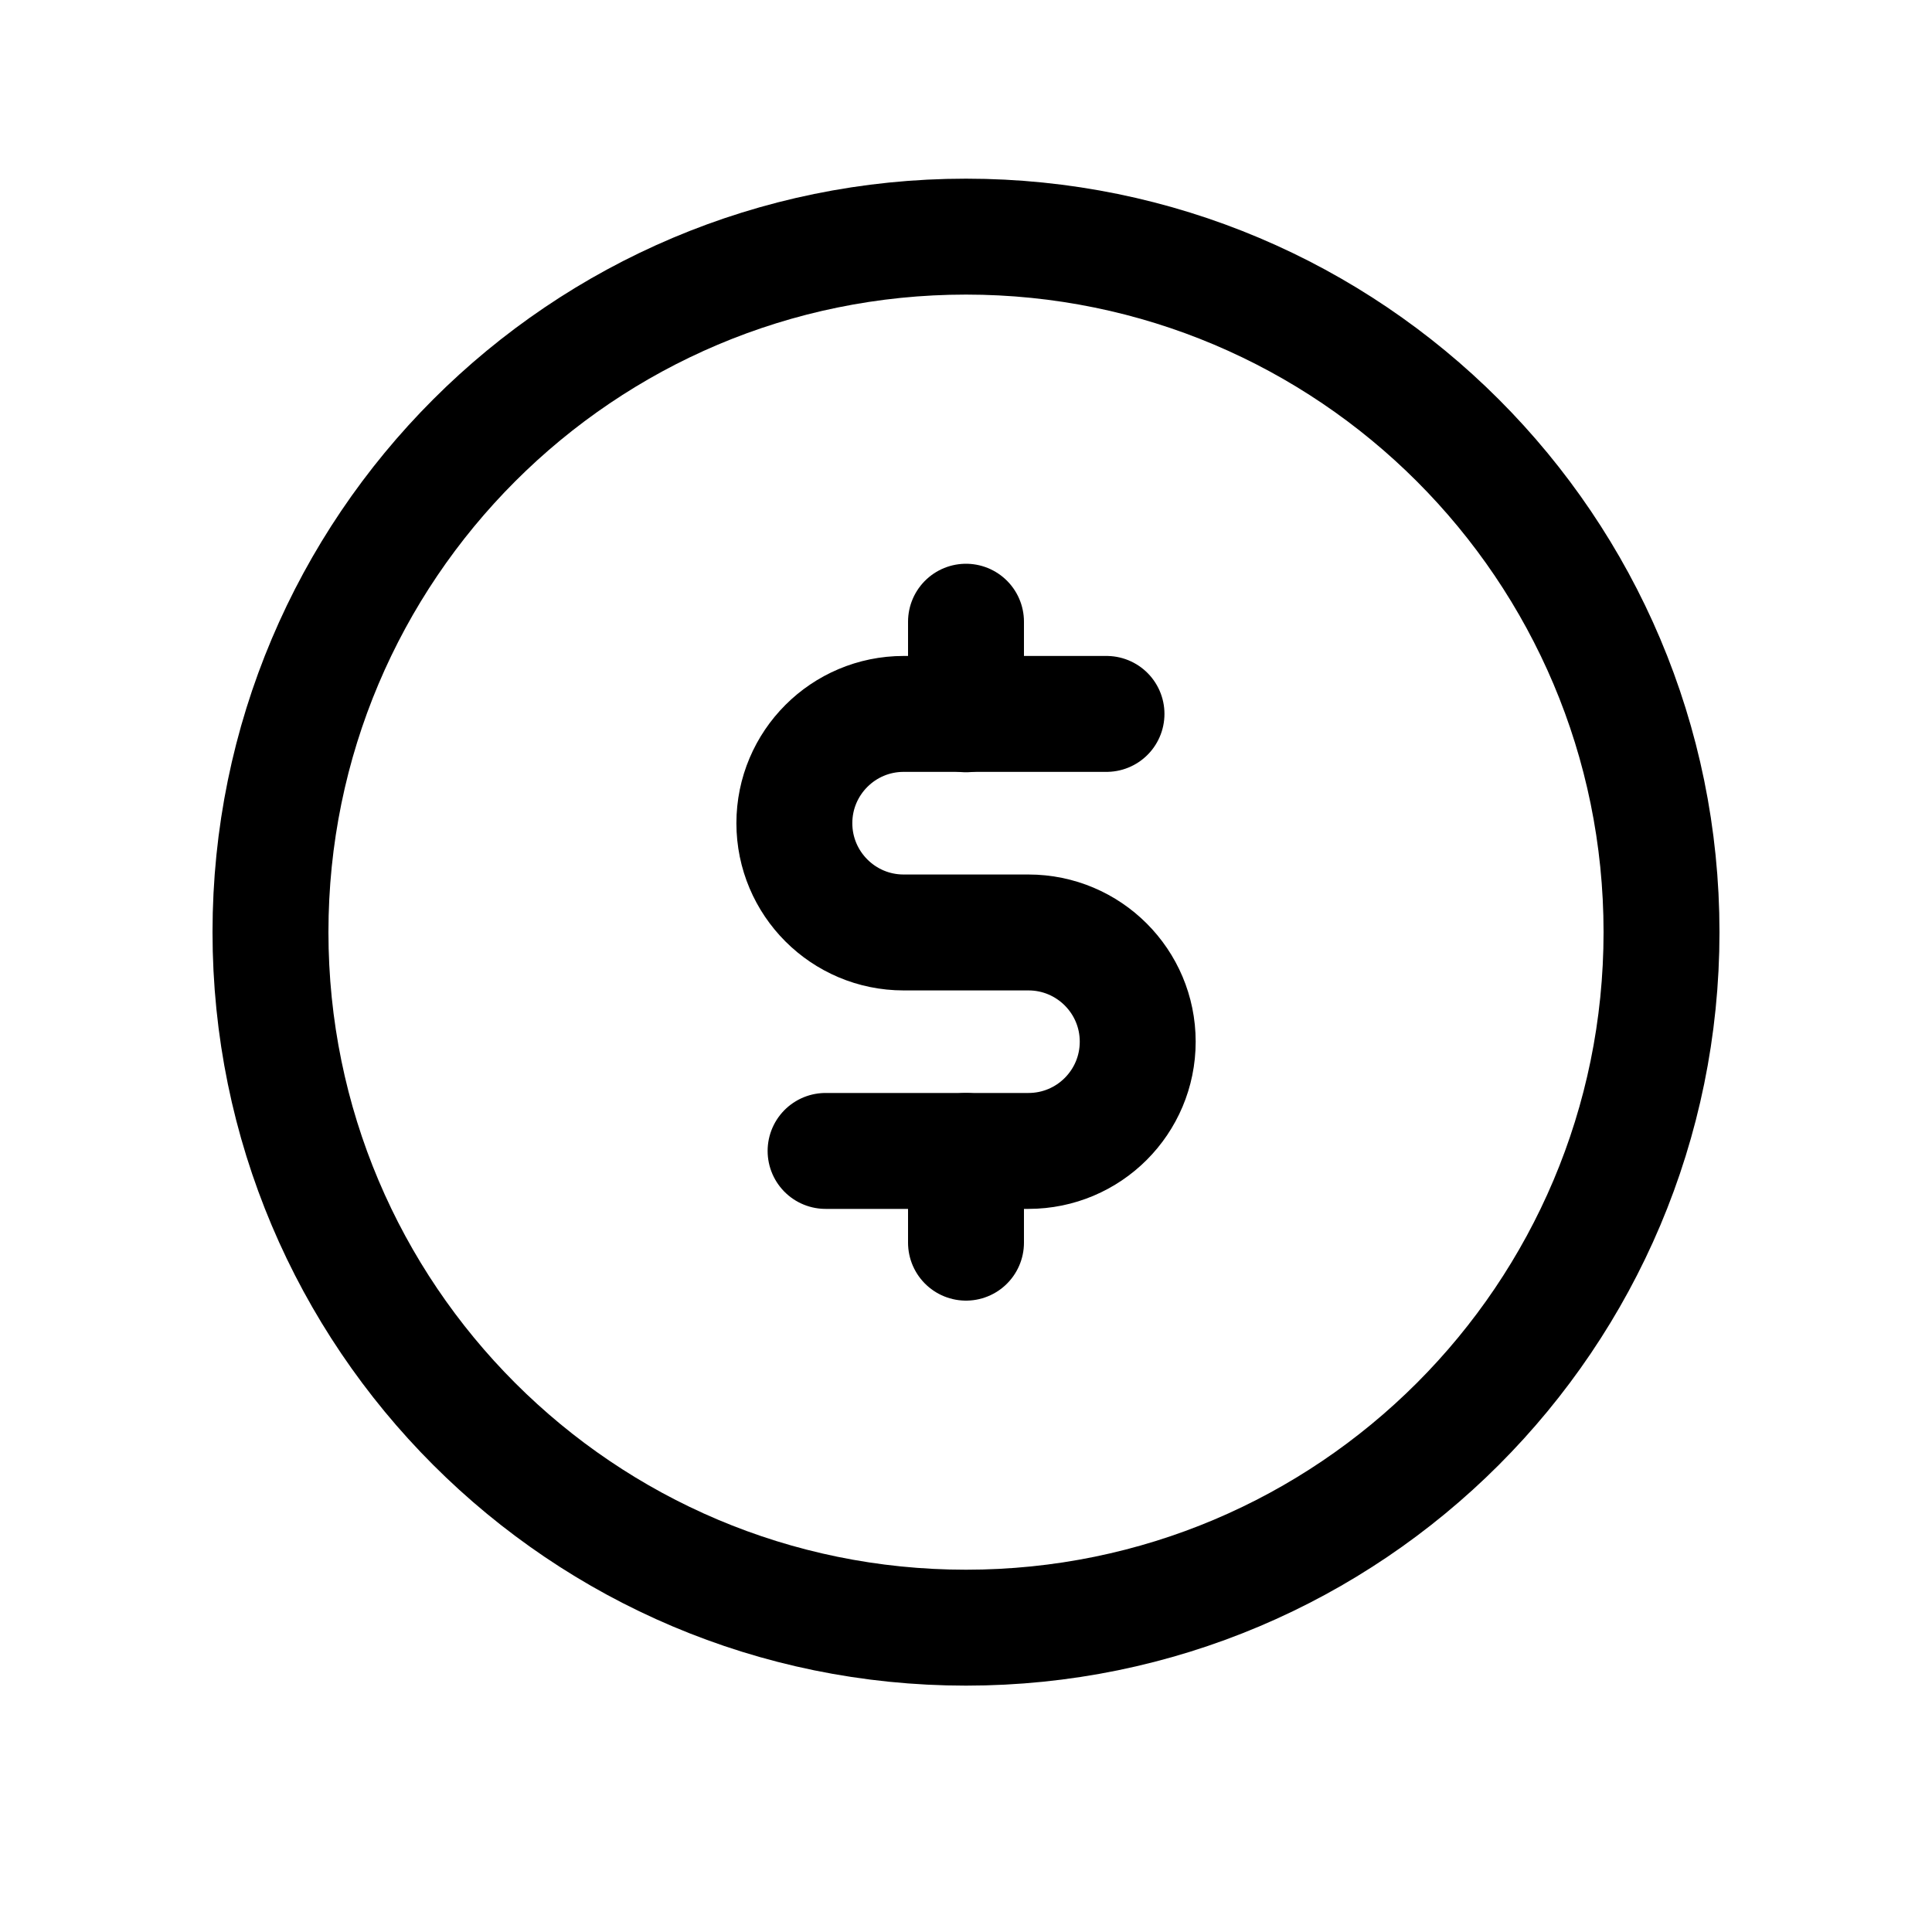 <svg xmlns="http://www.w3.org/2000/svg" width="24px" height="24px" viewBox="0 0 24 25" fill="none"><path d="M21 12.062C21 7.092 16.971 3.062 12 3.062C7.029 3.062 3 7.092 3 12.062C3 17.033 7.029 21.062 12 21.062C16.971 21.062 21 17.033 21 12.062Z" stroke="black" stroke-width="1.5" stroke-linecap="round" stroke-linejoin="round"></path><path d="M13.818 9.238H11.193C10.412 9.238 9.779 9.872 9.779 10.652C9.779 11.432 10.412 12.066 11.193 12.066H12.808C13.589 12.066 14.222 12.699 14.222 13.479C14.222 14.261 13.589 14.893 12.808 14.893H10.183" stroke="black" stroke-width="1.5" stroke-linecap="round" stroke-linejoin="round"></path><path d="M12 14.893V16.08M12 8.045V9.243" stroke="black" stroke-width="1.5" stroke-linecap="round" stroke-linejoin="round"></path></svg>